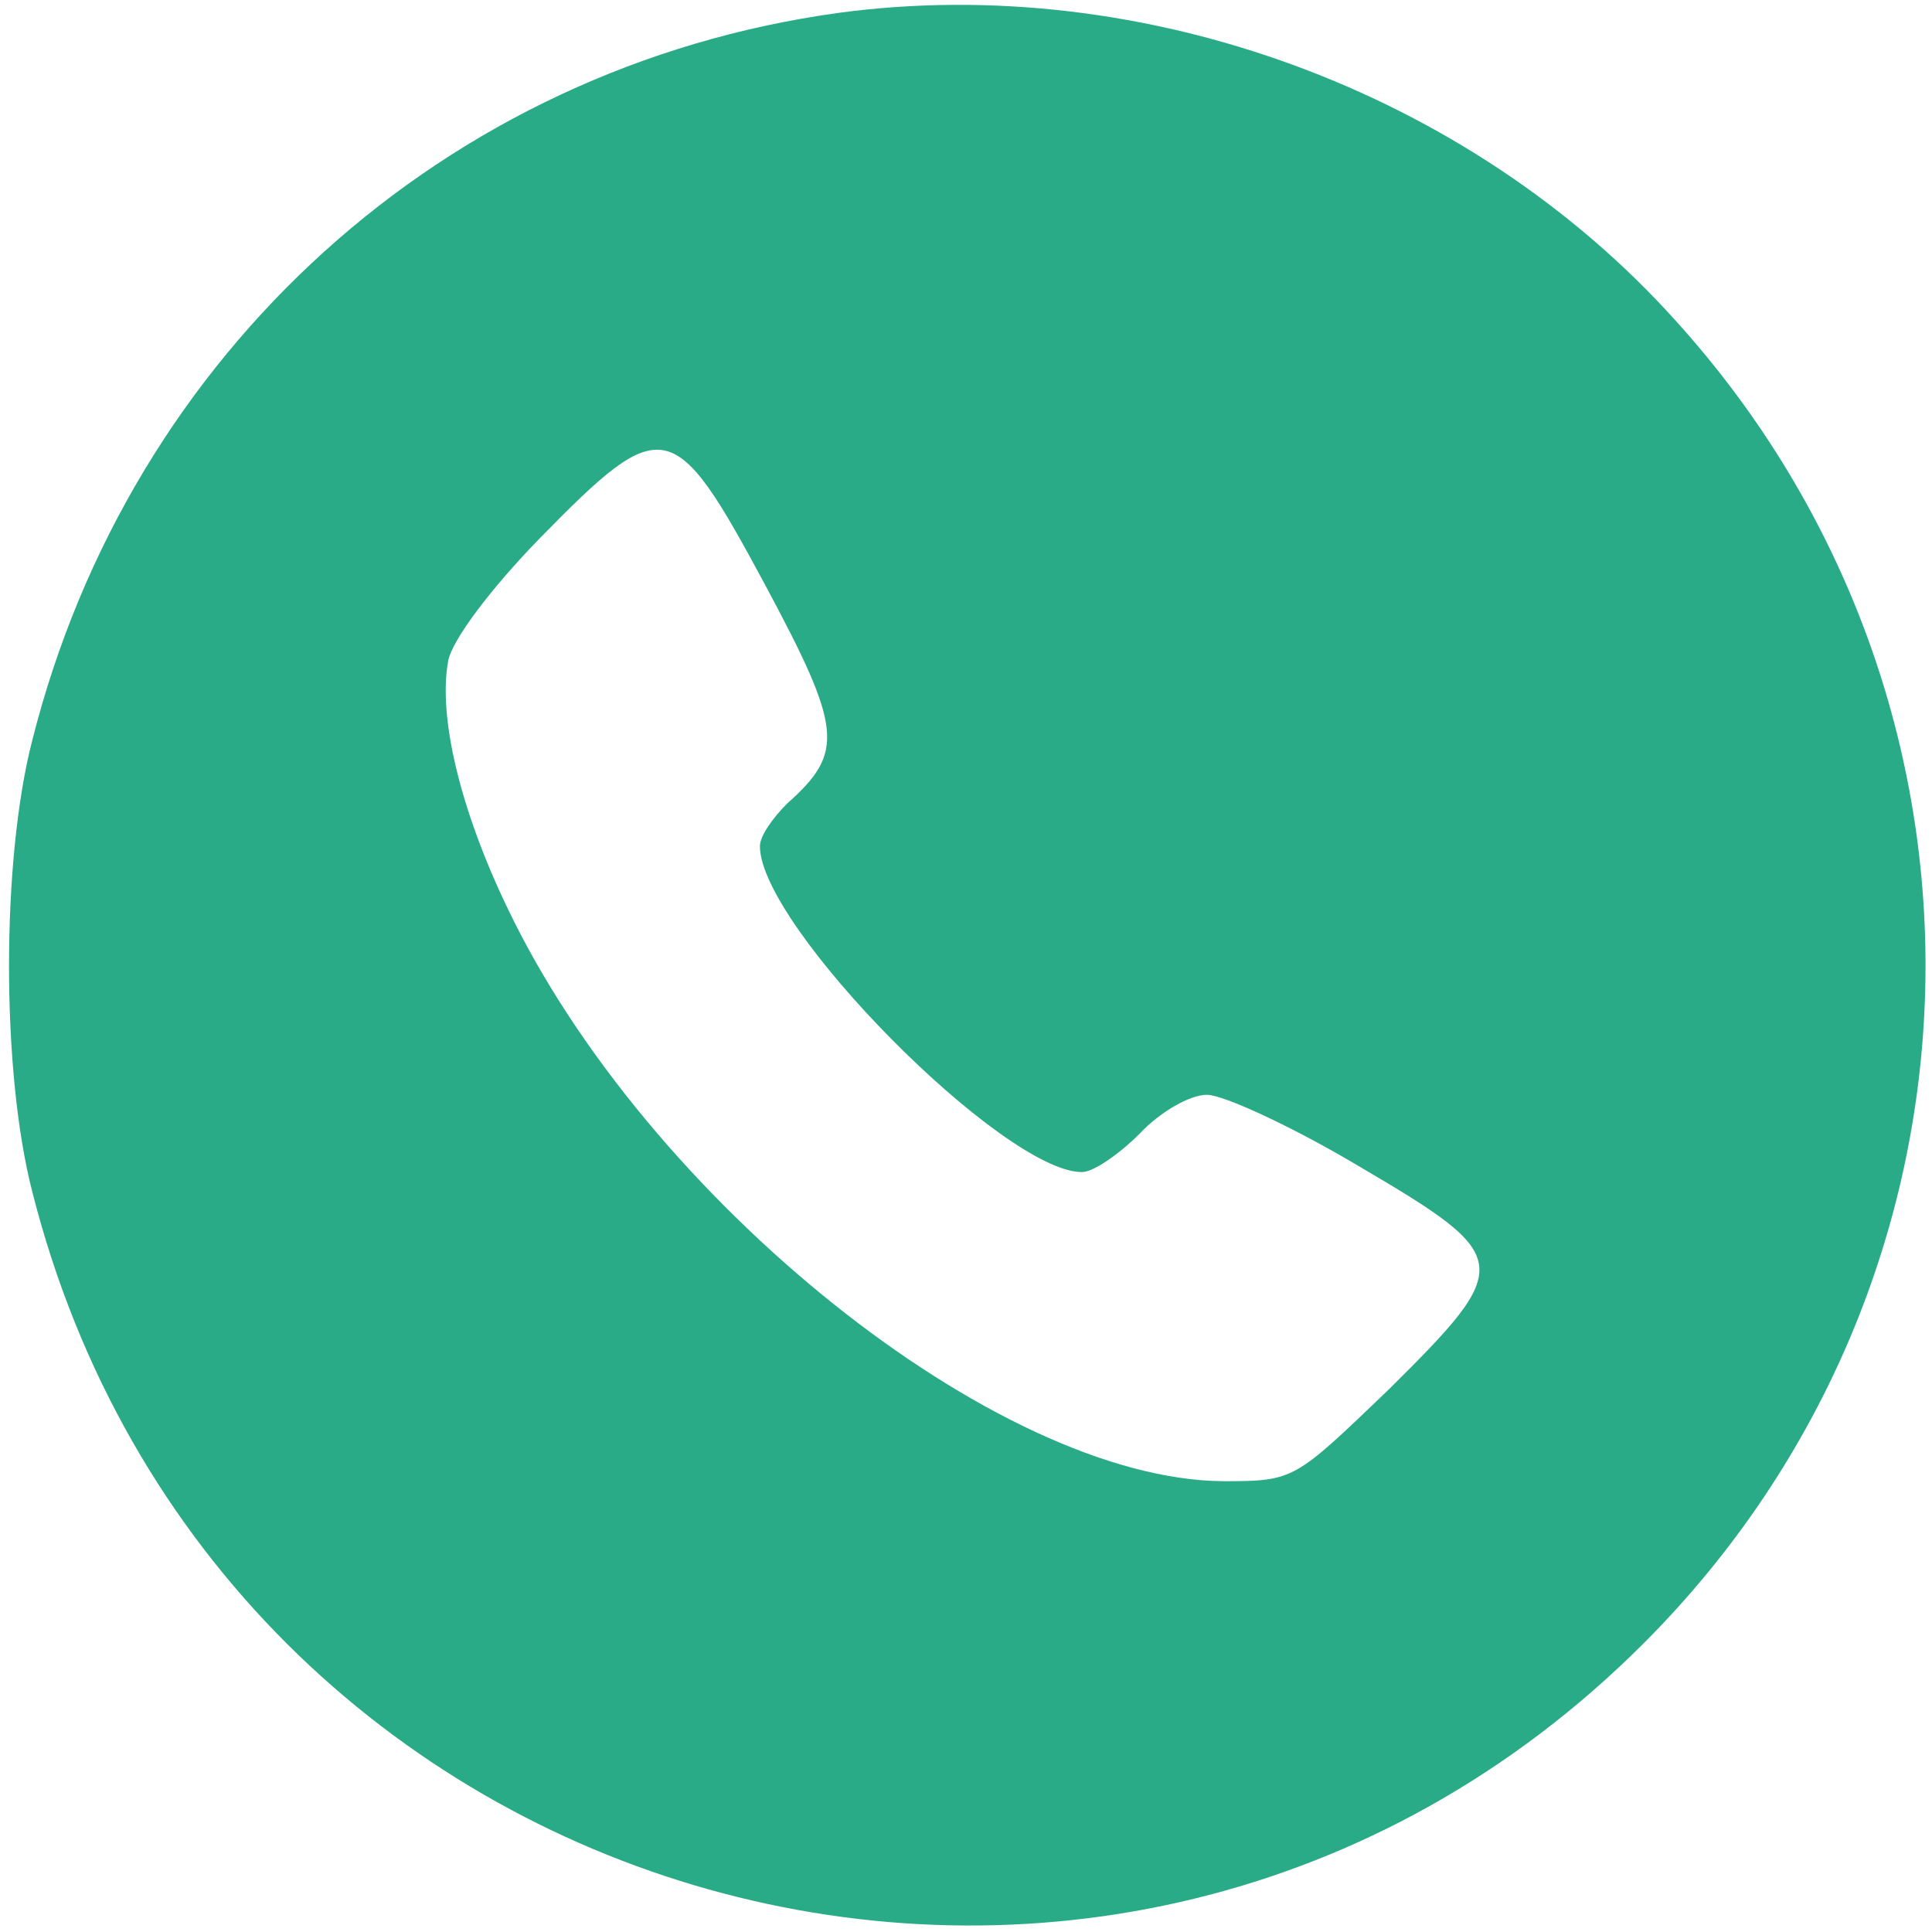 <?xml version="1.0" encoding="UTF-8" standalone="no"?> <svg xmlns="http://www.w3.org/2000/svg" version="1.0" width="150pt" height="150pt" viewBox="0 0 150 150" preserveAspectRatio="xMidYMid meet"><g transform="translate(0,150) scale(0.1,-0.1)" fill="#29AB87" stroke="none"><path d="M651 1490 c-305 -42 -550 -263 -626 -565 -24 -93 -24 -257 0 -350 143 -566 840 -762 1251 -351 282 282 293 731 25 1027 -160 178 -413 271 -650 239z m-57 -444 c60 -112 62 -130 17 -170 -11 -11 -21 -25 -21 -33 0 -62 189 -253 250 -253 9 0 29 14 45 30 16 17 39 30 52 30 13 0 67 -25 119 -56 119 -70 120 -76 22 -173 -73 -70 -73 -71 -128 -71 -176 1 -448 219 -556 445 -37 77 -54 149 -46 192 3 16 33 56 71 95 96 98 104 96 175 -36z"></path></g></svg> 